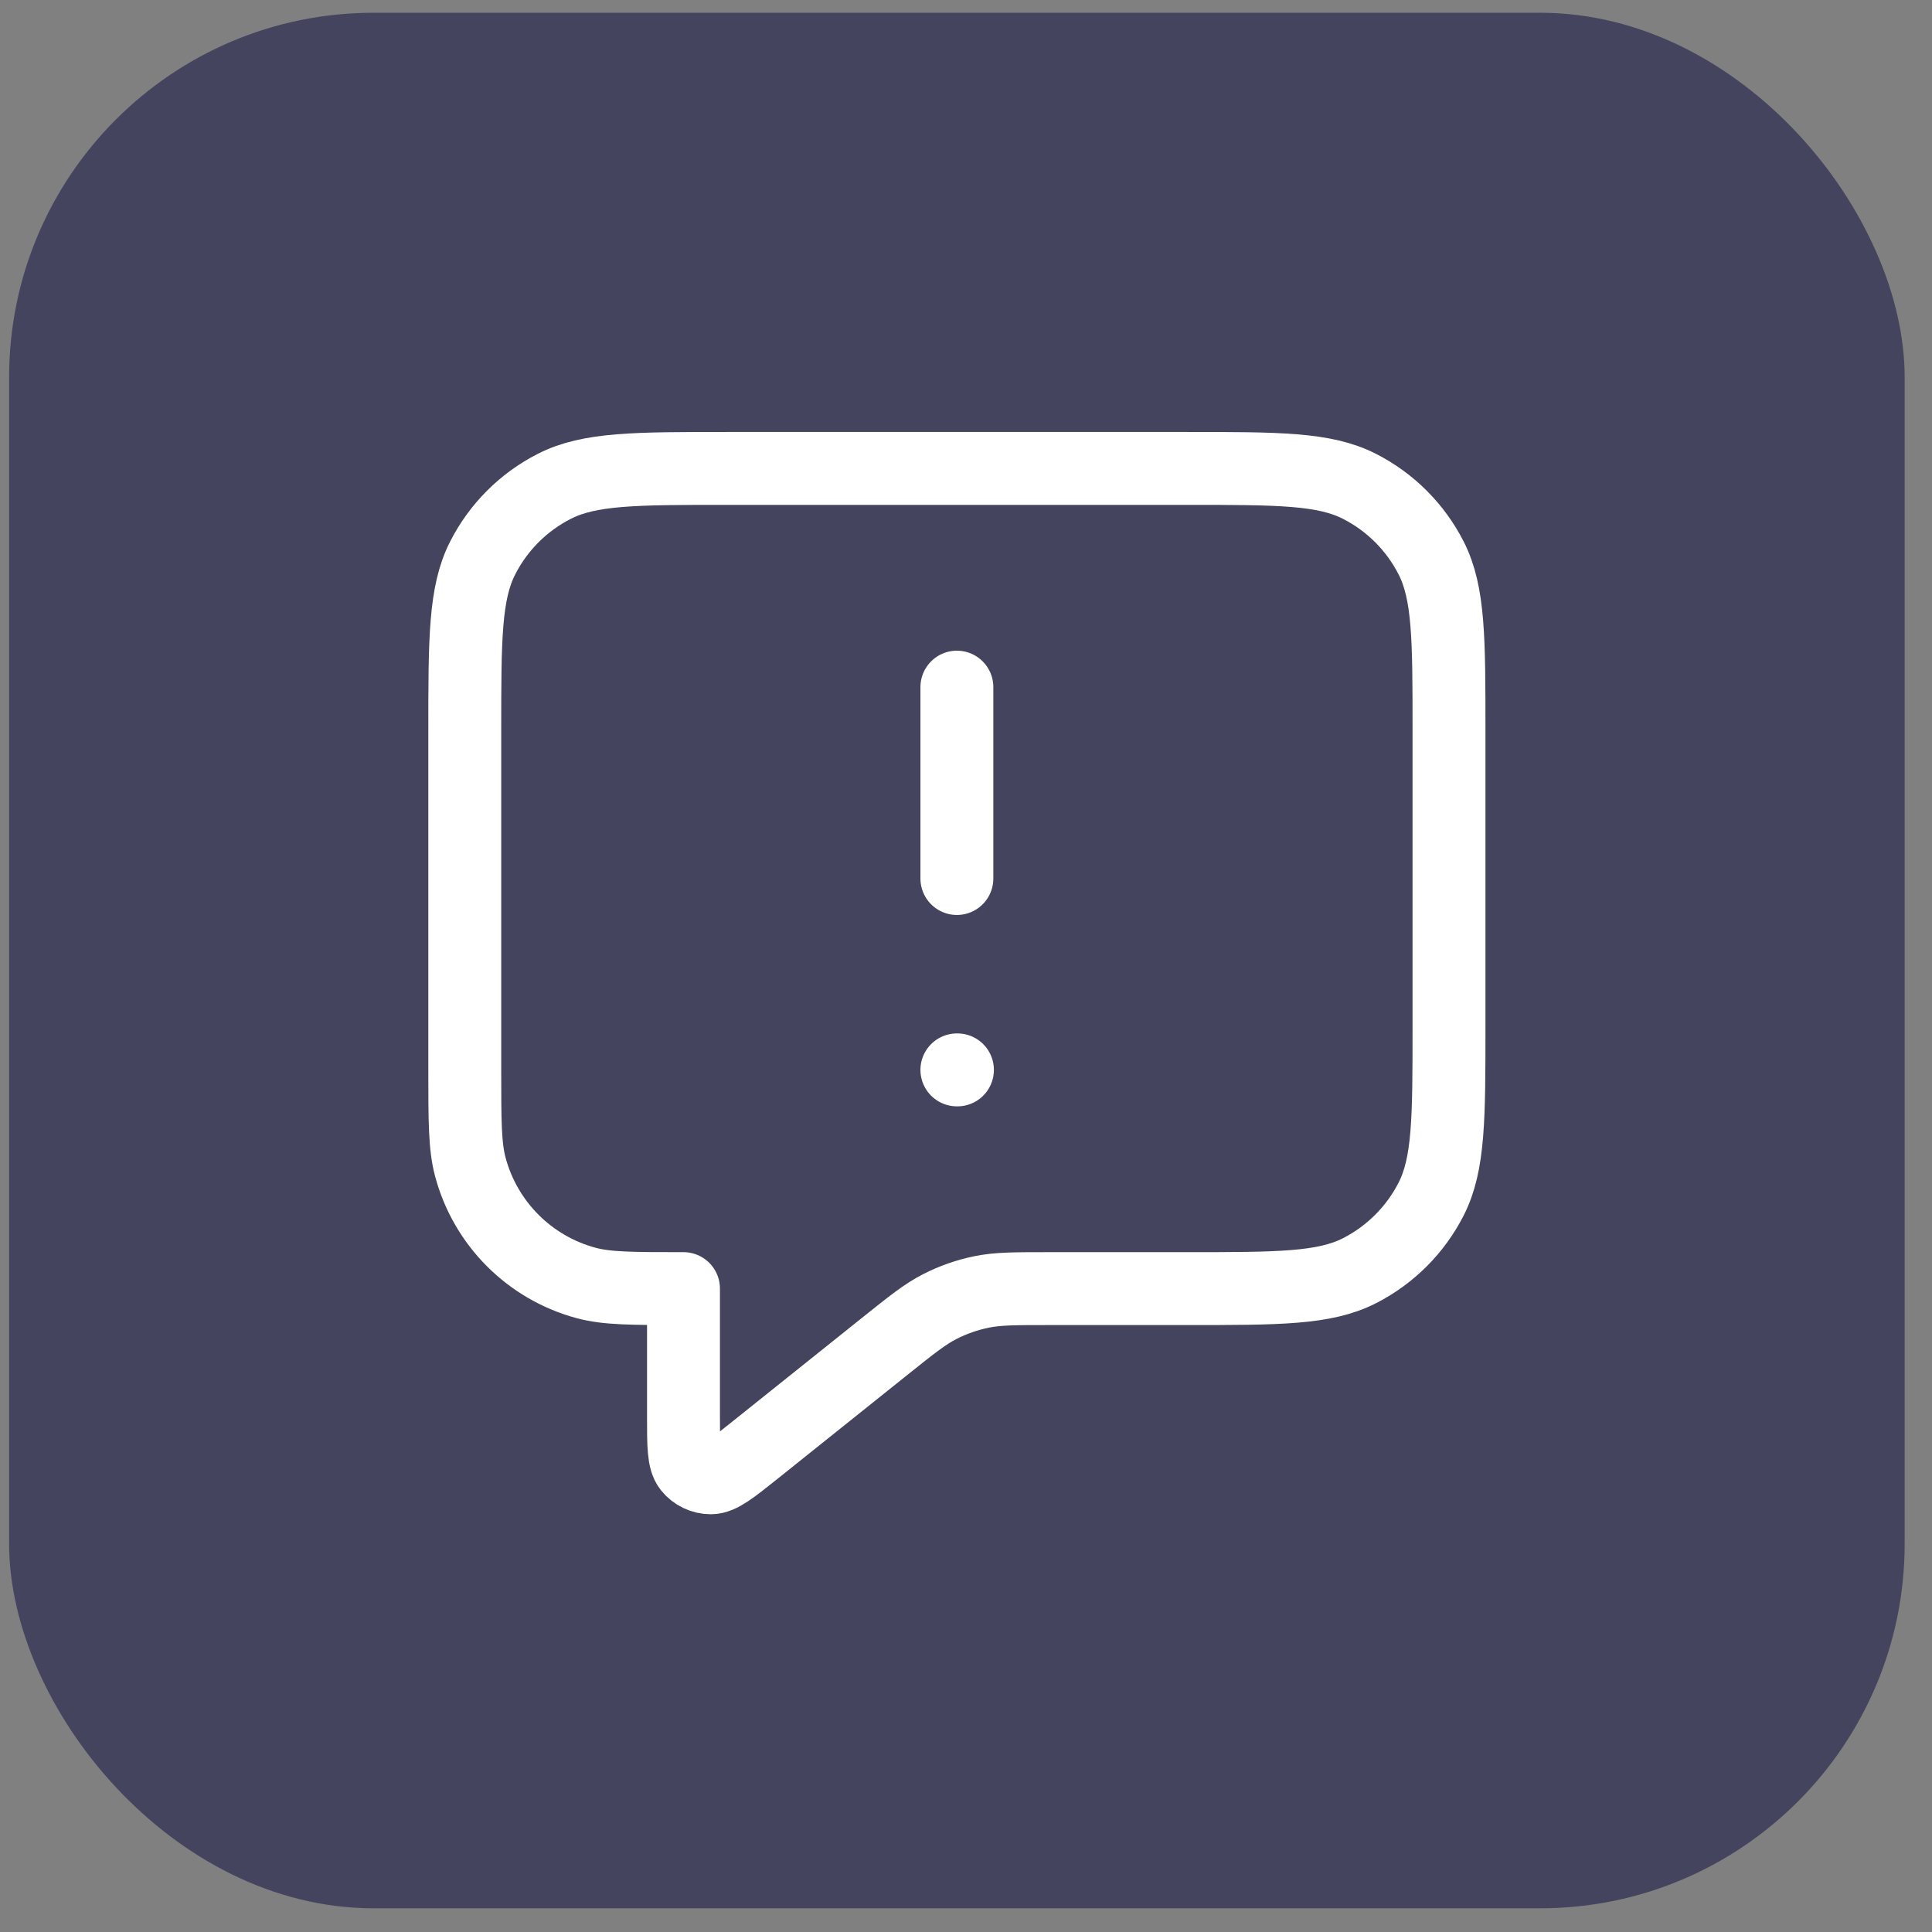 <?xml version="1.0" encoding="UTF-8"?> <svg xmlns="http://www.w3.org/2000/svg" width="53" height="53" viewBox="0 0 53 53" fill="none"><rect x="0" y="0" width="53" height="53" fill="#808080" stroke="none"/><rect x="0.25" y="0.35" width="52" height="52" rx="10" fill="#44445E"></rect><path d="M26.25 24.1V18.85M26.25 29.35H26.265M18.75 35.35V38.853C18.75 39.653 18.75 40.052 18.914 40.258C19.056 40.436 19.272 40.54 19.501 40.54C19.763 40.539 20.076 40.29 20.7 39.791L24.278 36.928C25.009 36.343 25.374 36.051 25.781 35.843C26.142 35.658 26.527 35.524 26.924 35.442C27.372 35.35 27.84 35.35 28.776 35.35H32.55C35.07 35.35 36.33 35.35 37.293 34.86C38.14 34.428 38.828 33.74 39.26 32.893C39.75 31.931 39.75 30.671 39.75 28.15V20.05C39.75 17.53 39.75 16.27 39.26 15.307C38.828 14.46 38.14 13.772 37.293 13.341C36.33 12.85 35.07 12.85 32.55 12.85H19.95C17.43 12.85 16.17 12.85 15.207 13.341C14.36 13.772 13.672 14.46 13.241 15.307C12.75 16.27 12.75 17.53 12.75 20.05V29.35C12.75 30.745 12.75 31.443 12.903 32.015C13.319 33.568 14.532 34.781 16.085 35.197C16.658 35.35 17.355 35.35 18.75 35.35Z" stroke="white" stroke-width="2" stroke-linecap="round" stroke-linejoin="round"></path></svg> 
